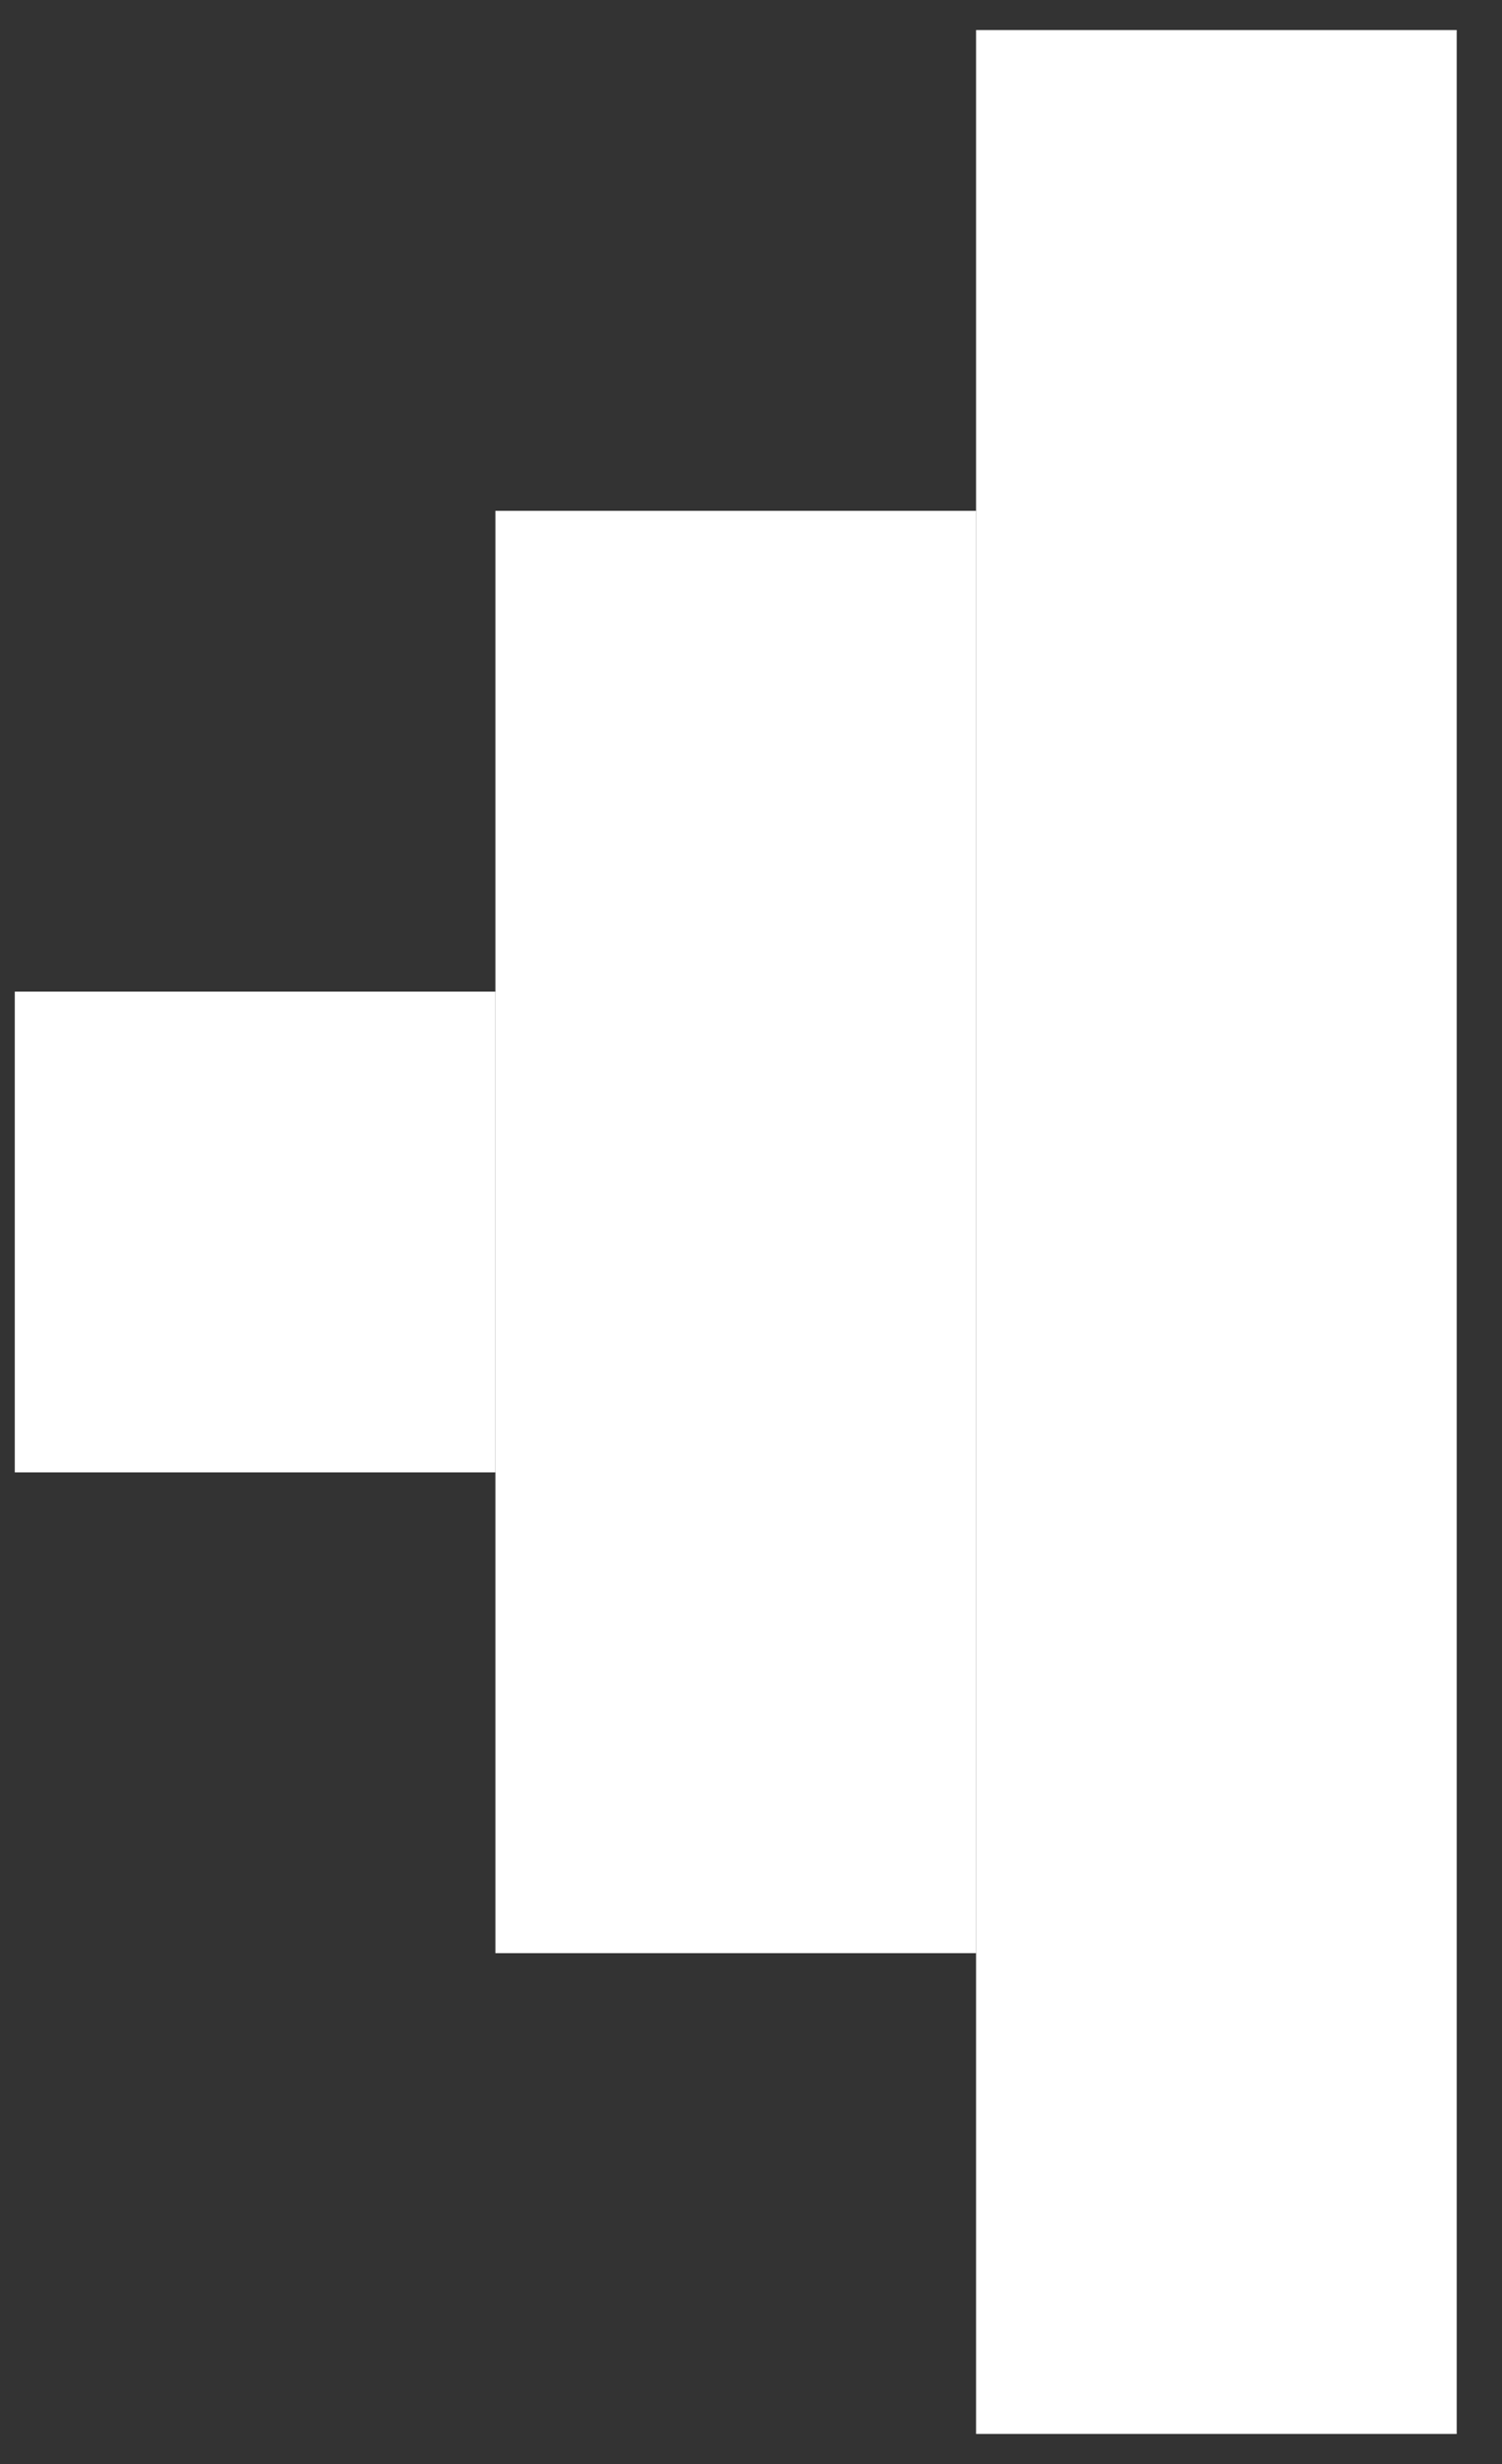 <svg width="25" height="41" viewBox="0 0 25 41" fill="none" xmlns="http://www.w3.org/2000/svg">
<rect x="0" y="0" width="25" height="41" fill="#333333" stroke="none"/>
<rect x="24.246" y="0.5" width="40" height="8" transform="rotate(90 24.246 0.5)" fill="white"/>
<rect x="16.246" y="8.5" width="24" height="8" transform="rotate(90 16.246 8.5)" fill="white"/>
<rect x="8.246" y="16.5" width="8" height="8" transform="rotate(90 8.246 16.5)" fill="white"/>
</svg>
